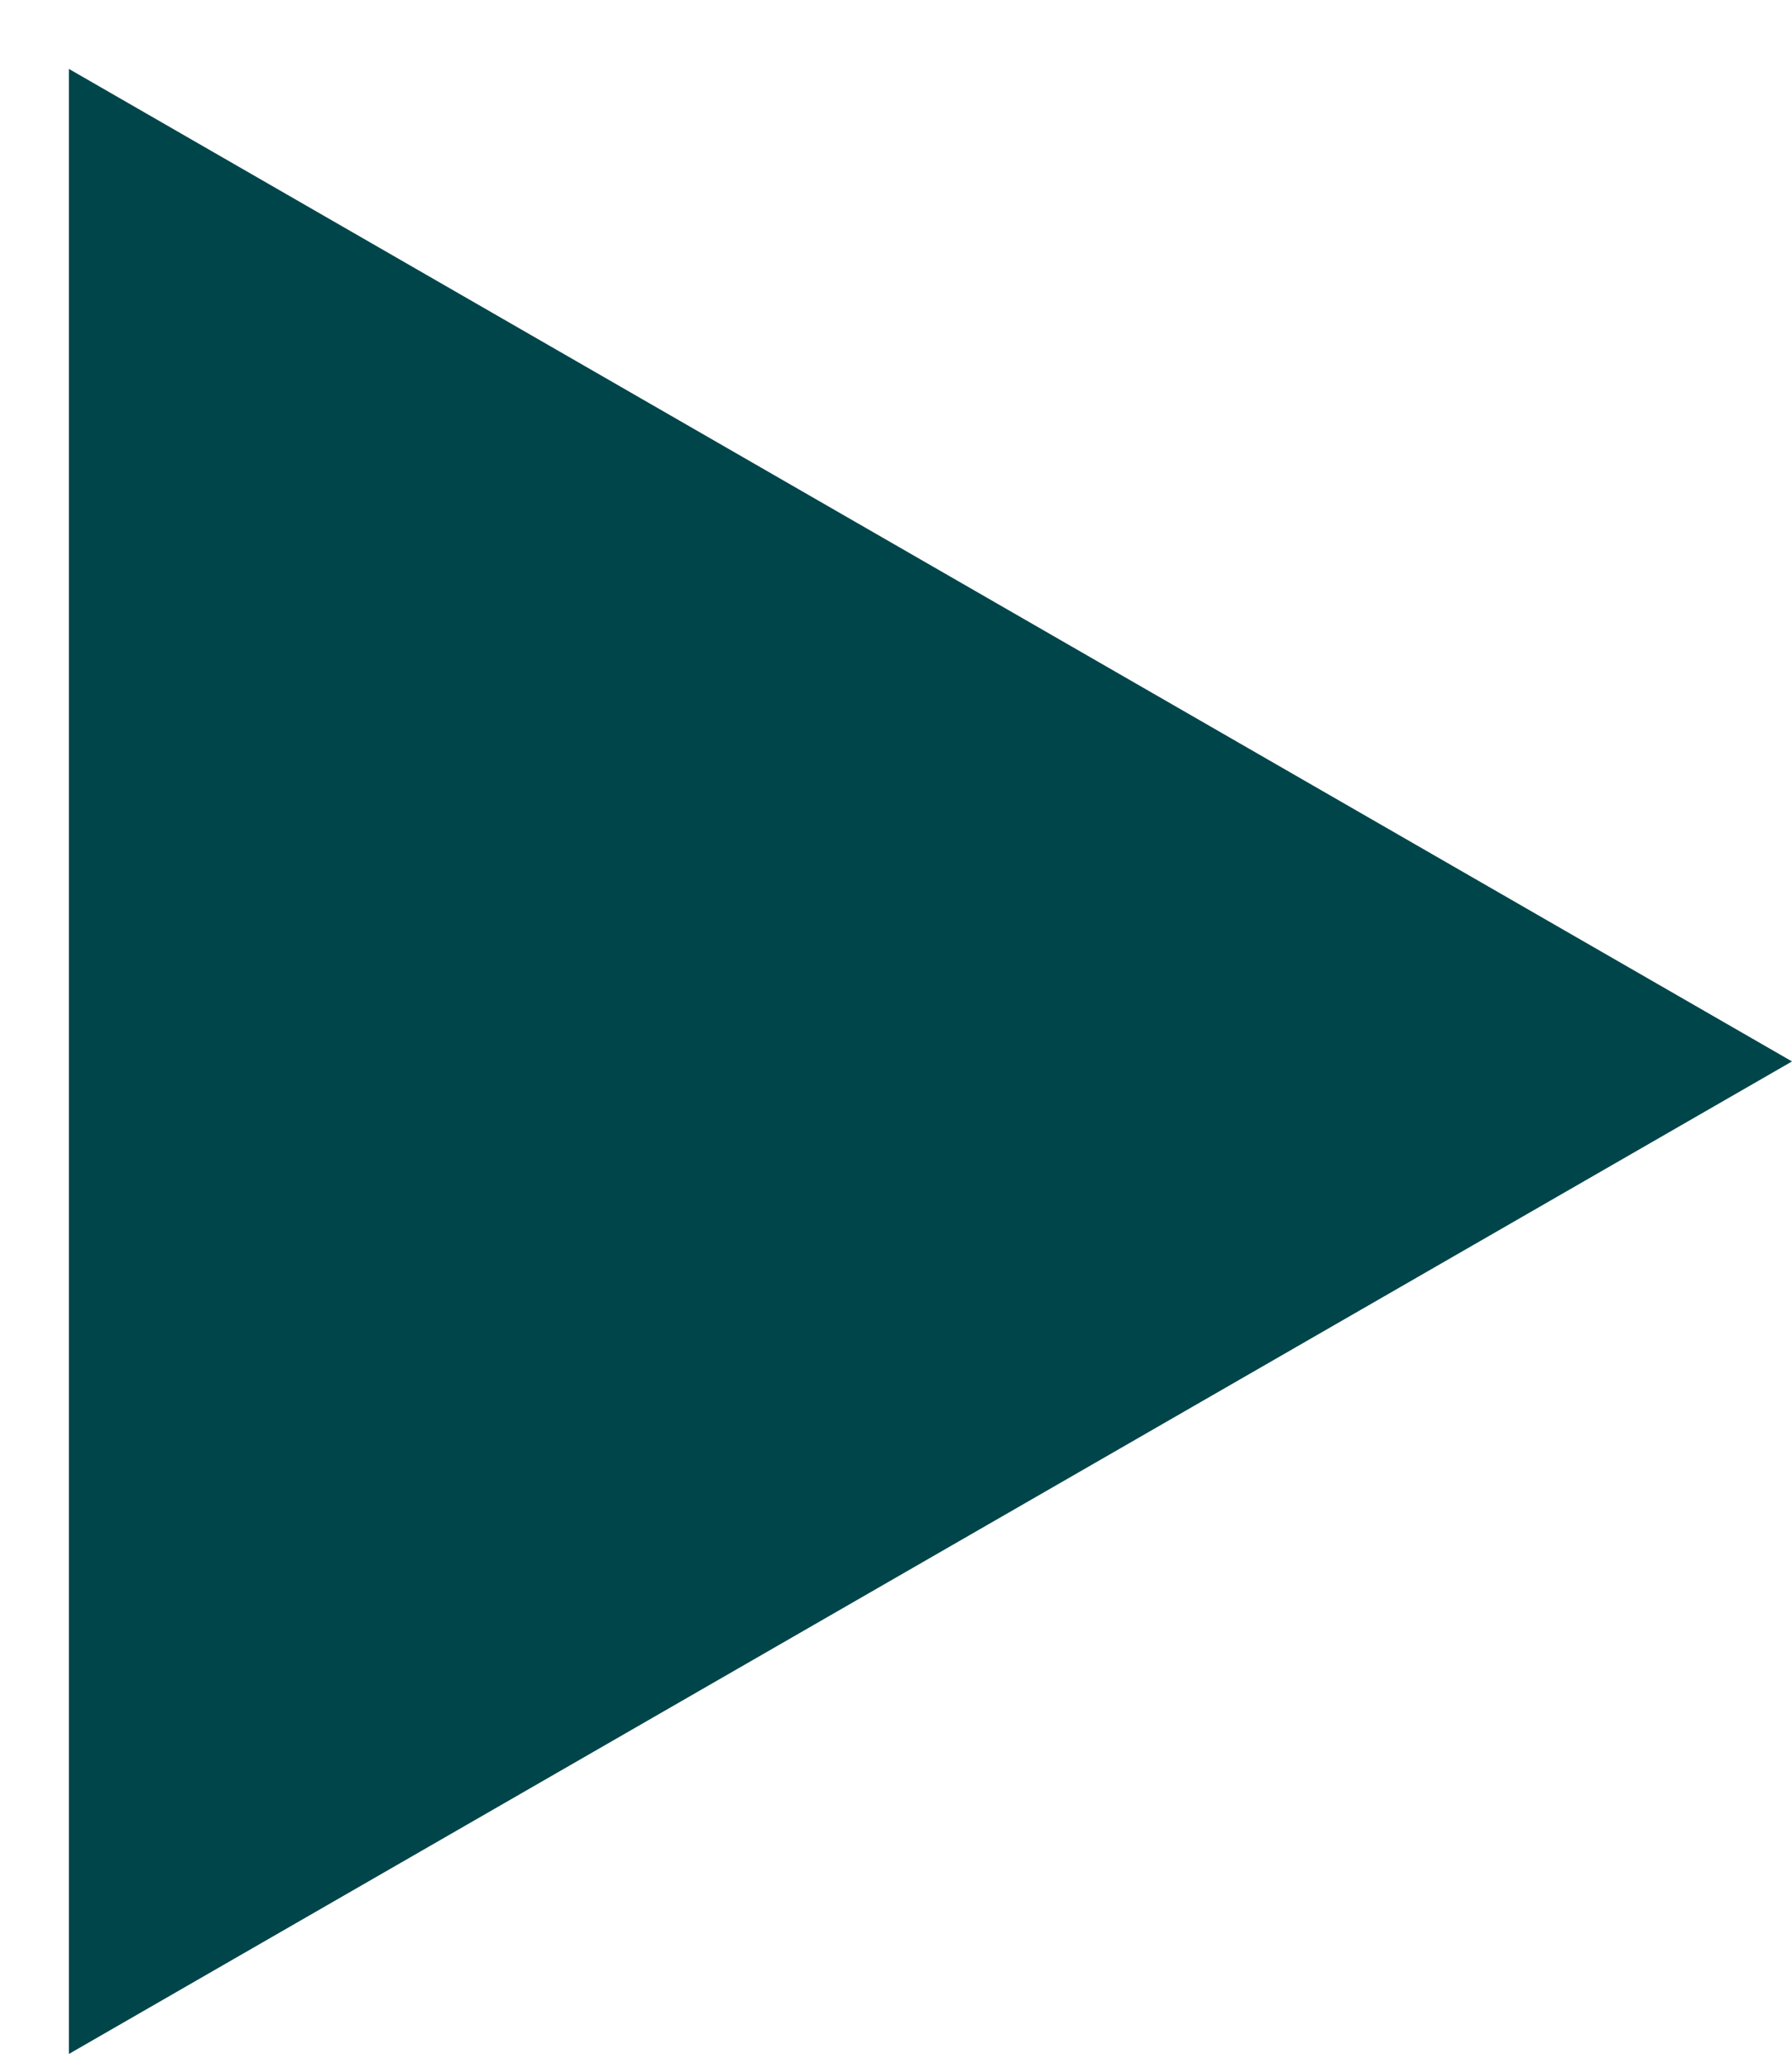 <svg version="1.2" xmlns="http://www.w3.org/2000/svg" viewBox="0 0 13 15" width="13" height="15"><defs><clipPath clipPathUnits="userSpaceOnUse" id="cp1"><path d="m-5-2h20v20h-20z"/></clipPath></defs><style>.a{fill:#00454a}</style><g clip-path="url(#cp1)"><path class="a" d="m0.5 0.5l12.5 7.2-12.5 7.2z"/></g></svg>